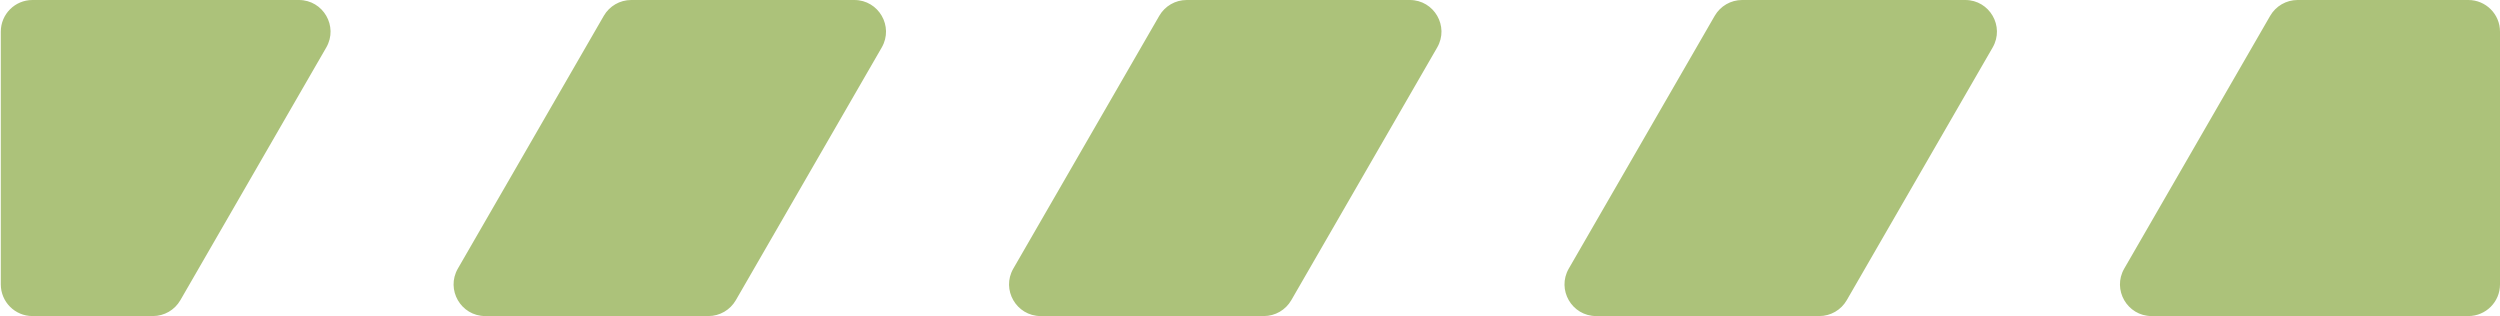 <svg xmlns="http://www.w3.org/2000/svg" width="237" height="30" viewBox="0 0 237 30" fill="none"><path fill-rule="evenodd" clip-rule="evenodd" d="M188.904 4.5C190.059 2.5 188.615 0 186.306 0H165.153C164.082 0 163.091 0.572 162.555 1.5L148.721 25.462C147.566 27.462 149.009 29.962 151.319 29.962H172.471C173.543 29.962 174.533 29.39 175.069 28.462L188.904 4.5ZM201.378 25.462C200.223 27.462 201.667 29.962 203.976 29.962H234C235.657 29.962 237 28.619 237 26.962V3C237 1.343 235.657 0 234 0H217.811C216.739 0 215.749 0.572 215.213 1.5L201.378 25.462ZM109.898 1.5C110.433 0.572 111.424 0 112.496 0H133.648C135.958 0 137.401 2.5 136.246 4.5L122.412 28.462C121.876 29.39 120.885 29.962 119.814 29.962H98.661C96.352 29.962 94.908 27.462 96.063 25.462L109.898 1.5ZM83.589 4.5C84.743 2.5 83.3 0 80.99 0H59.838C58.766 0 57.776 0.572 57.24 1.5L43.405 25.462C42.251 27.462 43.694 29.962 46.003 29.962H67.156C68.228 29.962 69.218 29.39 69.754 28.462L83.589 4.5ZM0.076 3C0.076 1.343 1.419 0 3.076 0H28.333C30.642 0 32.086 2.5 30.931 4.5L17.096 28.462C16.56 29.39 15.57 29.962 14.498 29.962H3.076C1.419 29.962 0.076 28.619 0.076 26.962V3Z" fill="#ACC27A"></path></svg>